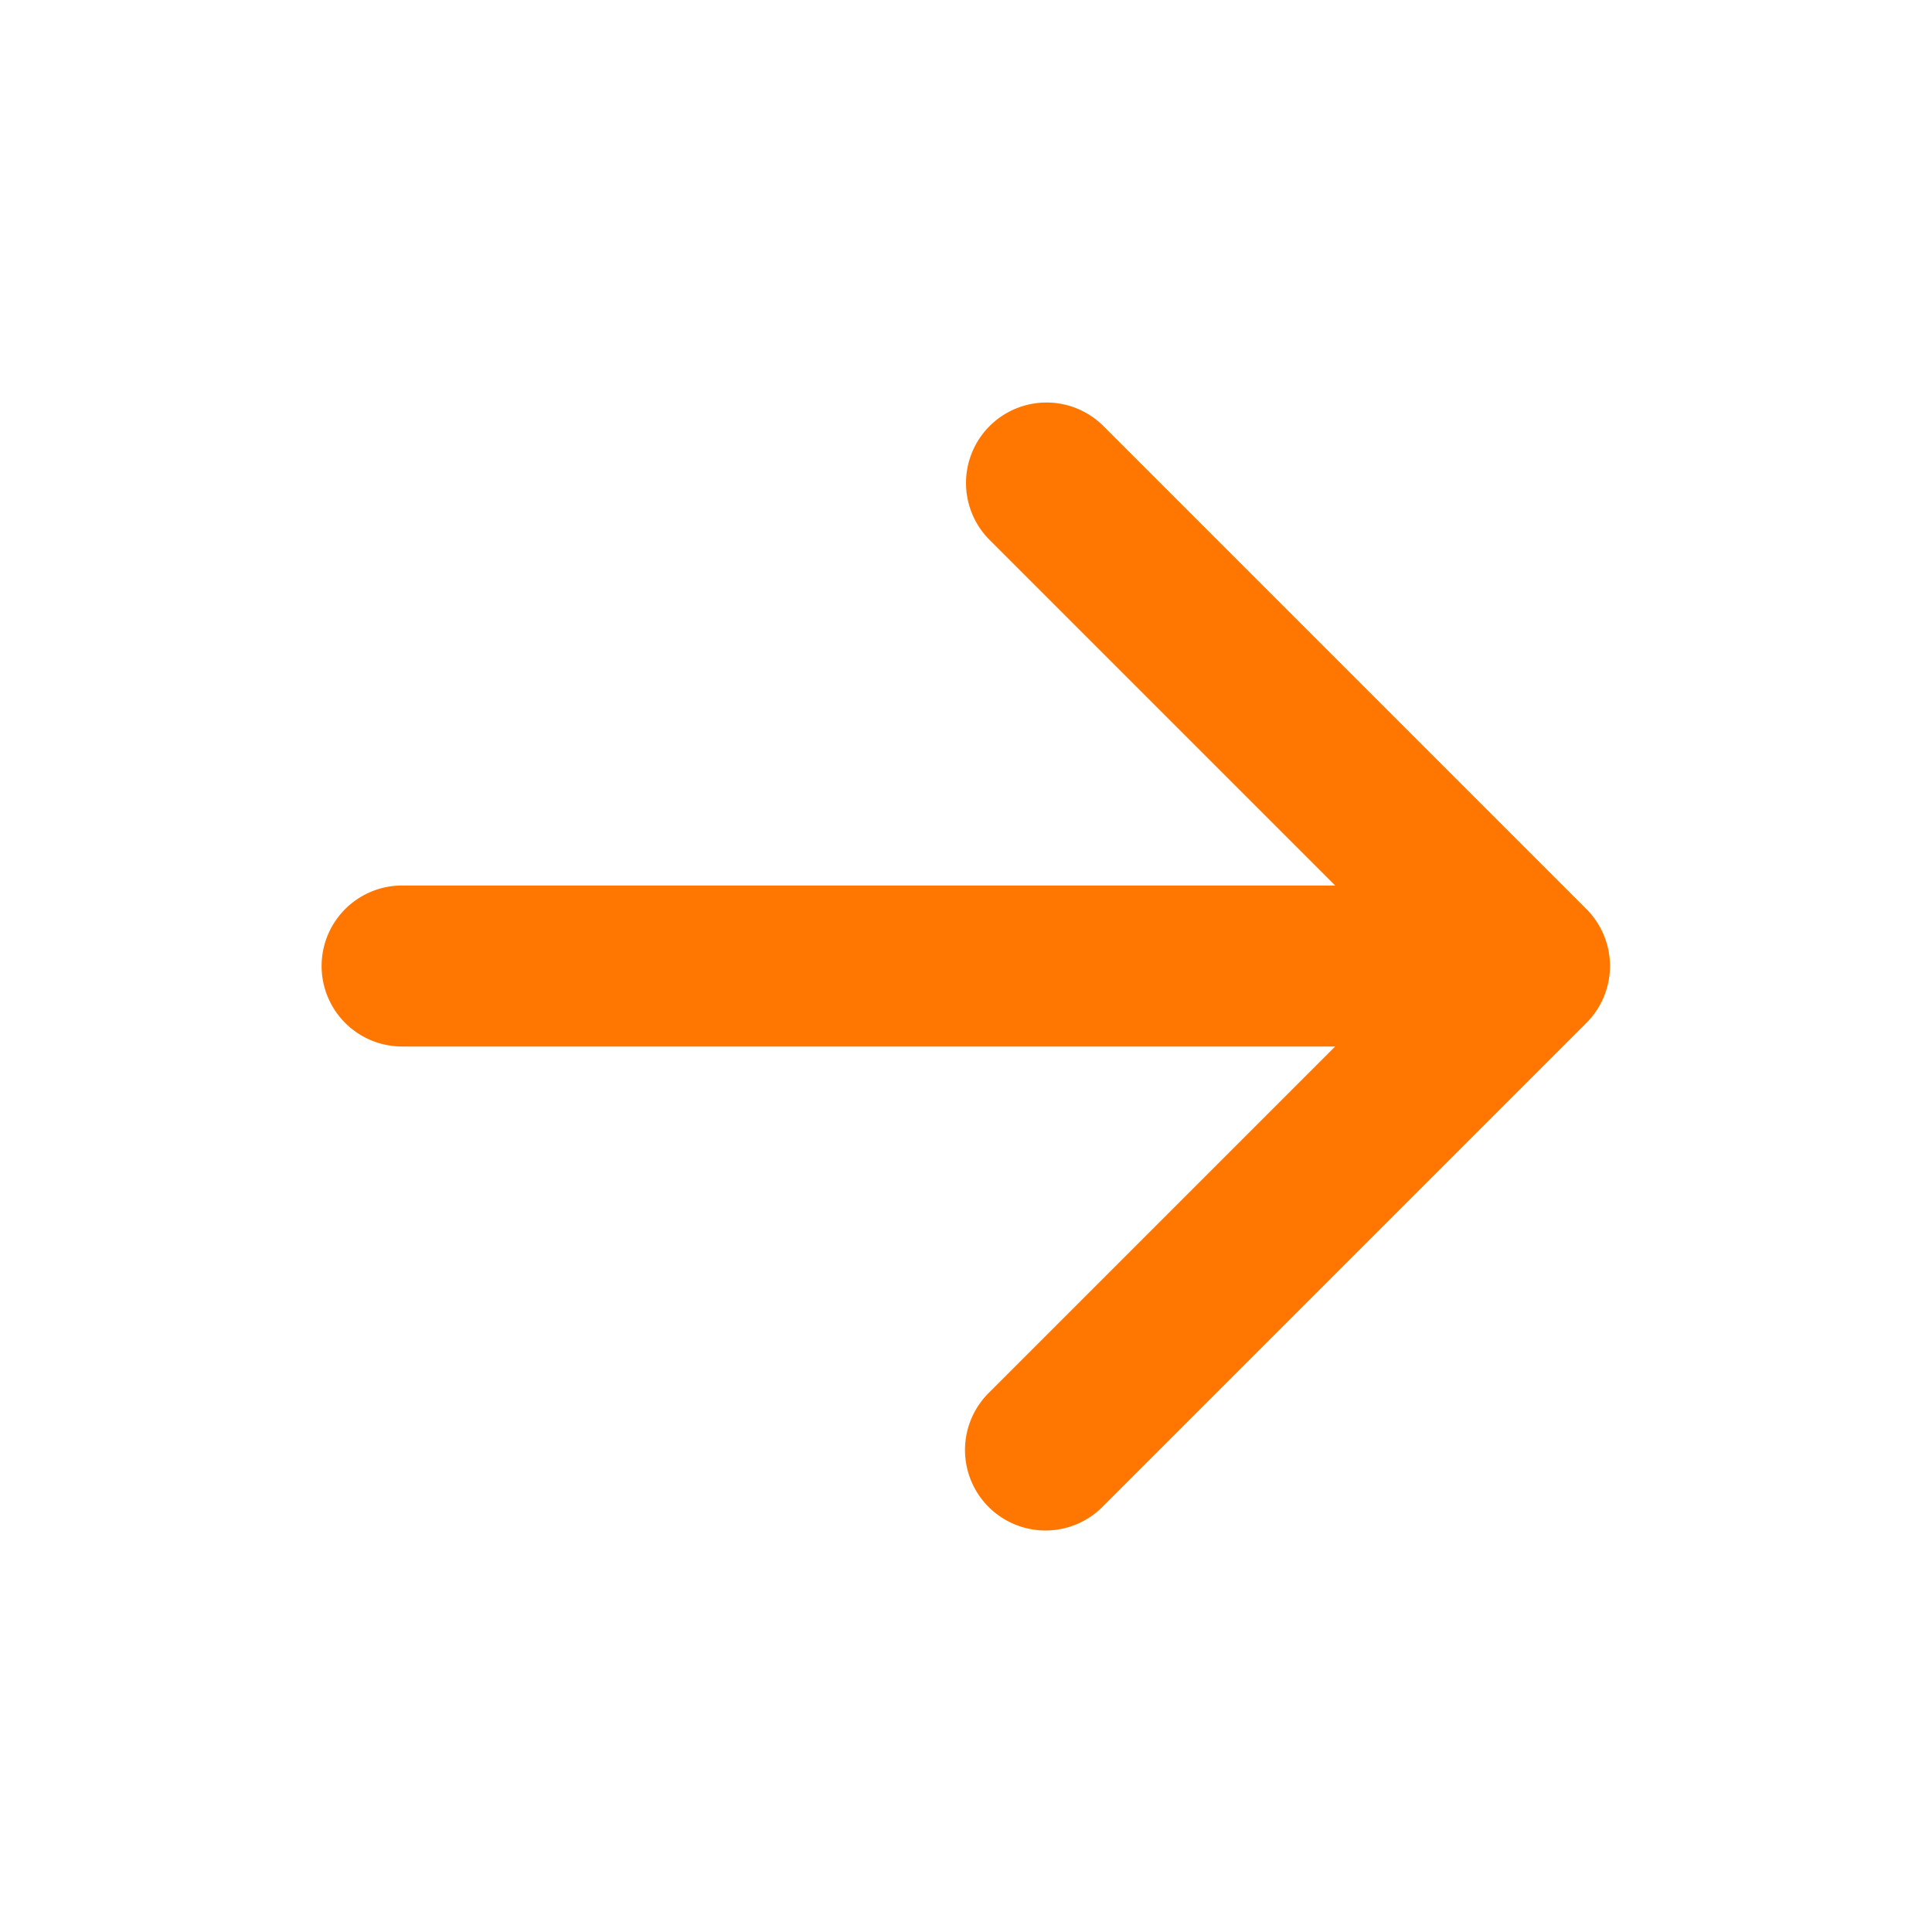 <?xml version="1.0" standalone="no"?><!DOCTYPE svg PUBLIC "-//W3C//DTD SVG 1.1//EN" "http://www.w3.org/Graphics/SVG/1.1/DTD/svg11.dtd"><svg t="1738750100344" class="icon" viewBox="0 0 1024 1024" version="1.1" xmlns="http://www.w3.org/2000/svg" p-id="7893" xmlns:xlink="http://www.w3.org/1999/xlink" width="64" height="64"><path d="M524.501 225.835a42.667 42.667 0 0 1 60.331 0l256 256a42.667 42.667 0 0 1 0 60.331l-256 256a42.667 42.667 0 1 1-60.331-60.331L707.669 554.667H213.333a42.667 42.667 0 1 1 0-85.333h494.336l-183.168-183.168a42.667 42.667 0 0 1 0-60.331z" fill="#ff7700" p-id="7894"></path></svg>